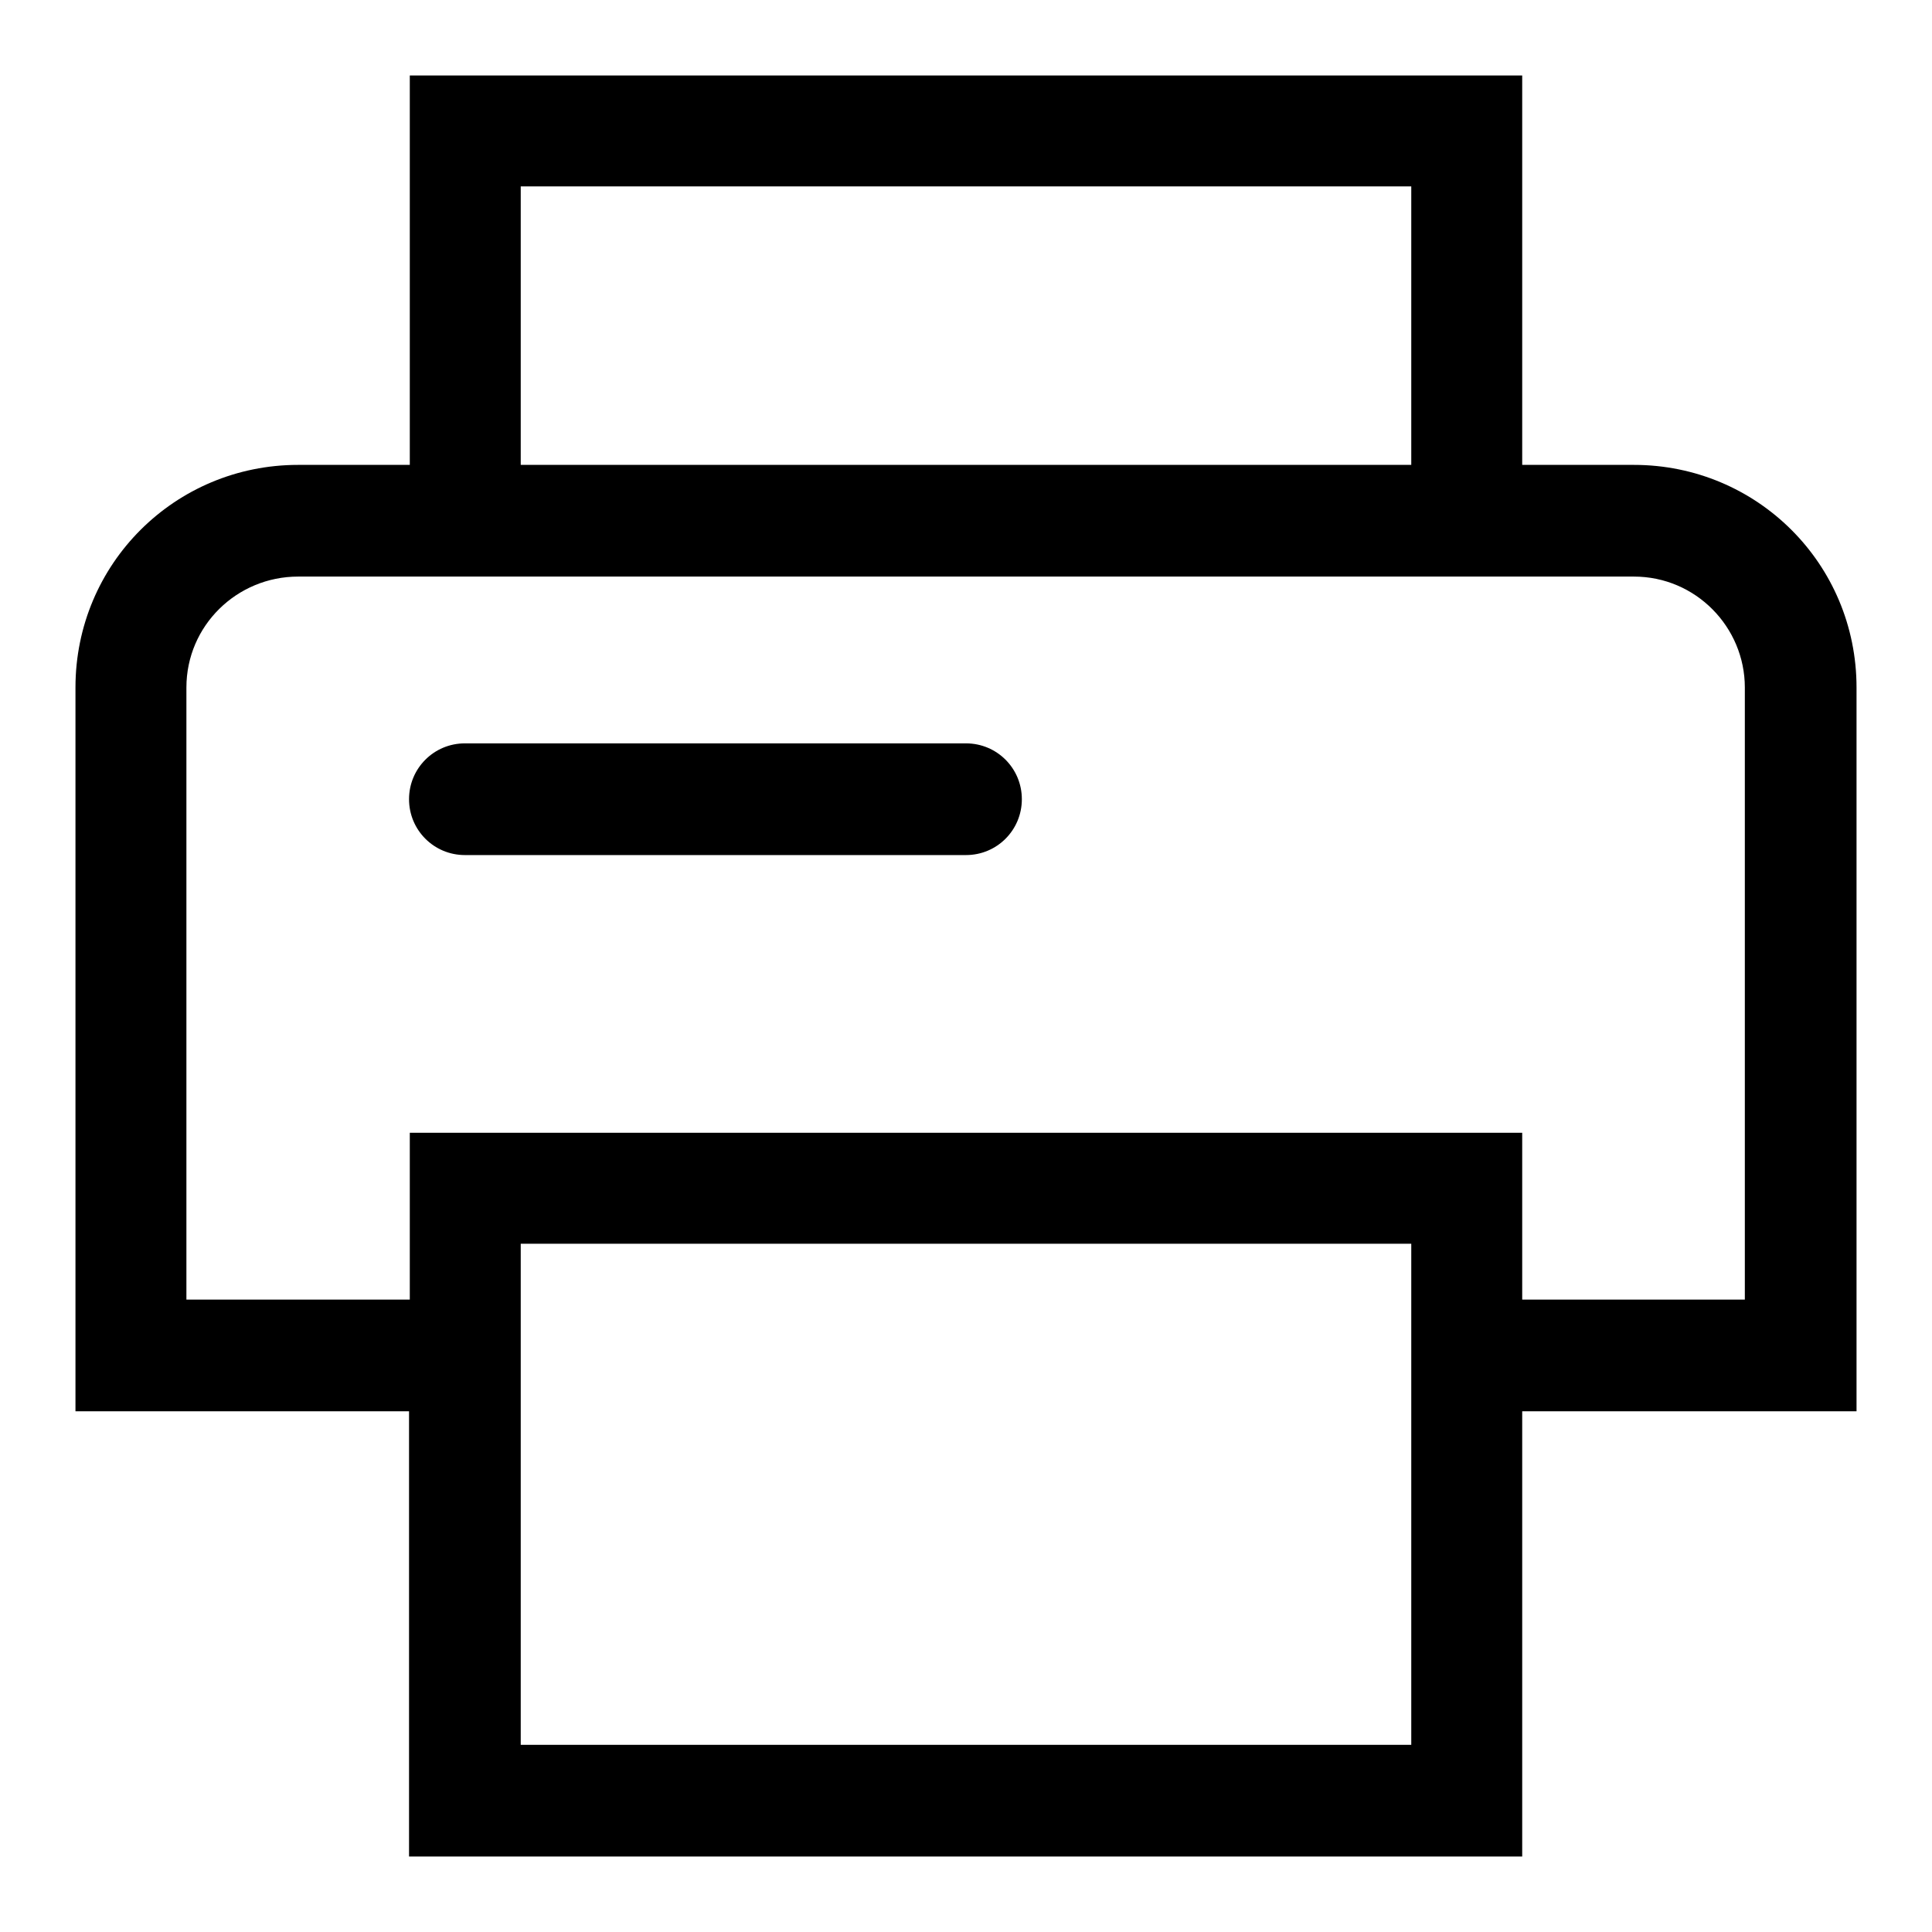 <?xml version="1.0" encoding="utf-8"?>
<!-- Svg Vector Icons : http://www.onlinewebfonts.com/icon -->
<!DOCTYPE svg PUBLIC "-//W3C//DTD SVG 1.1//EN" "http://www.w3.org/Graphics/SVG/1.1/DTD/svg11.dtd">
<svg version="1.1" xmlns="http://www.w3.org/2000/svg" xmlns:xlink="http://www.w3.org/1999/xlink" x="0px" y="0px" viewBox="0 0 256 256" enable-background="new 0 0 256 256" xml:space="preserve">
<g> <path fill="#000000" d="M216.5,61.6h-14.8V10H54.3v51.6H39.5C23.2,61.6,10,74.7,10,91.1V187h44.2v59h147.5v-59H246V91.1 C246,74.7,232.8,61.6,216.5,61.6z M69,24.7h118v36.9H69V24.7z M187,231.2H69v-66.4h118V231.2z M231.2,172.2h-29.5v-22.1H54.3v22.1 H24.7V91.1c0-8.2,6.7-14.7,14.8-14.7h177c8.2,0,14.7,6.7,14.7,14.7V172.2L231.2,172.2z M128,98.5H61.6c-4.1,0-7.4,3.3-7.4,7.4 c0,4.1,3.3,7.4,7.4,7.4H128c4.1,0,7.4-3.3,7.4-7.4C135.4,101.8,132.1,98.5,128,98.5z"/></g>
</svg>